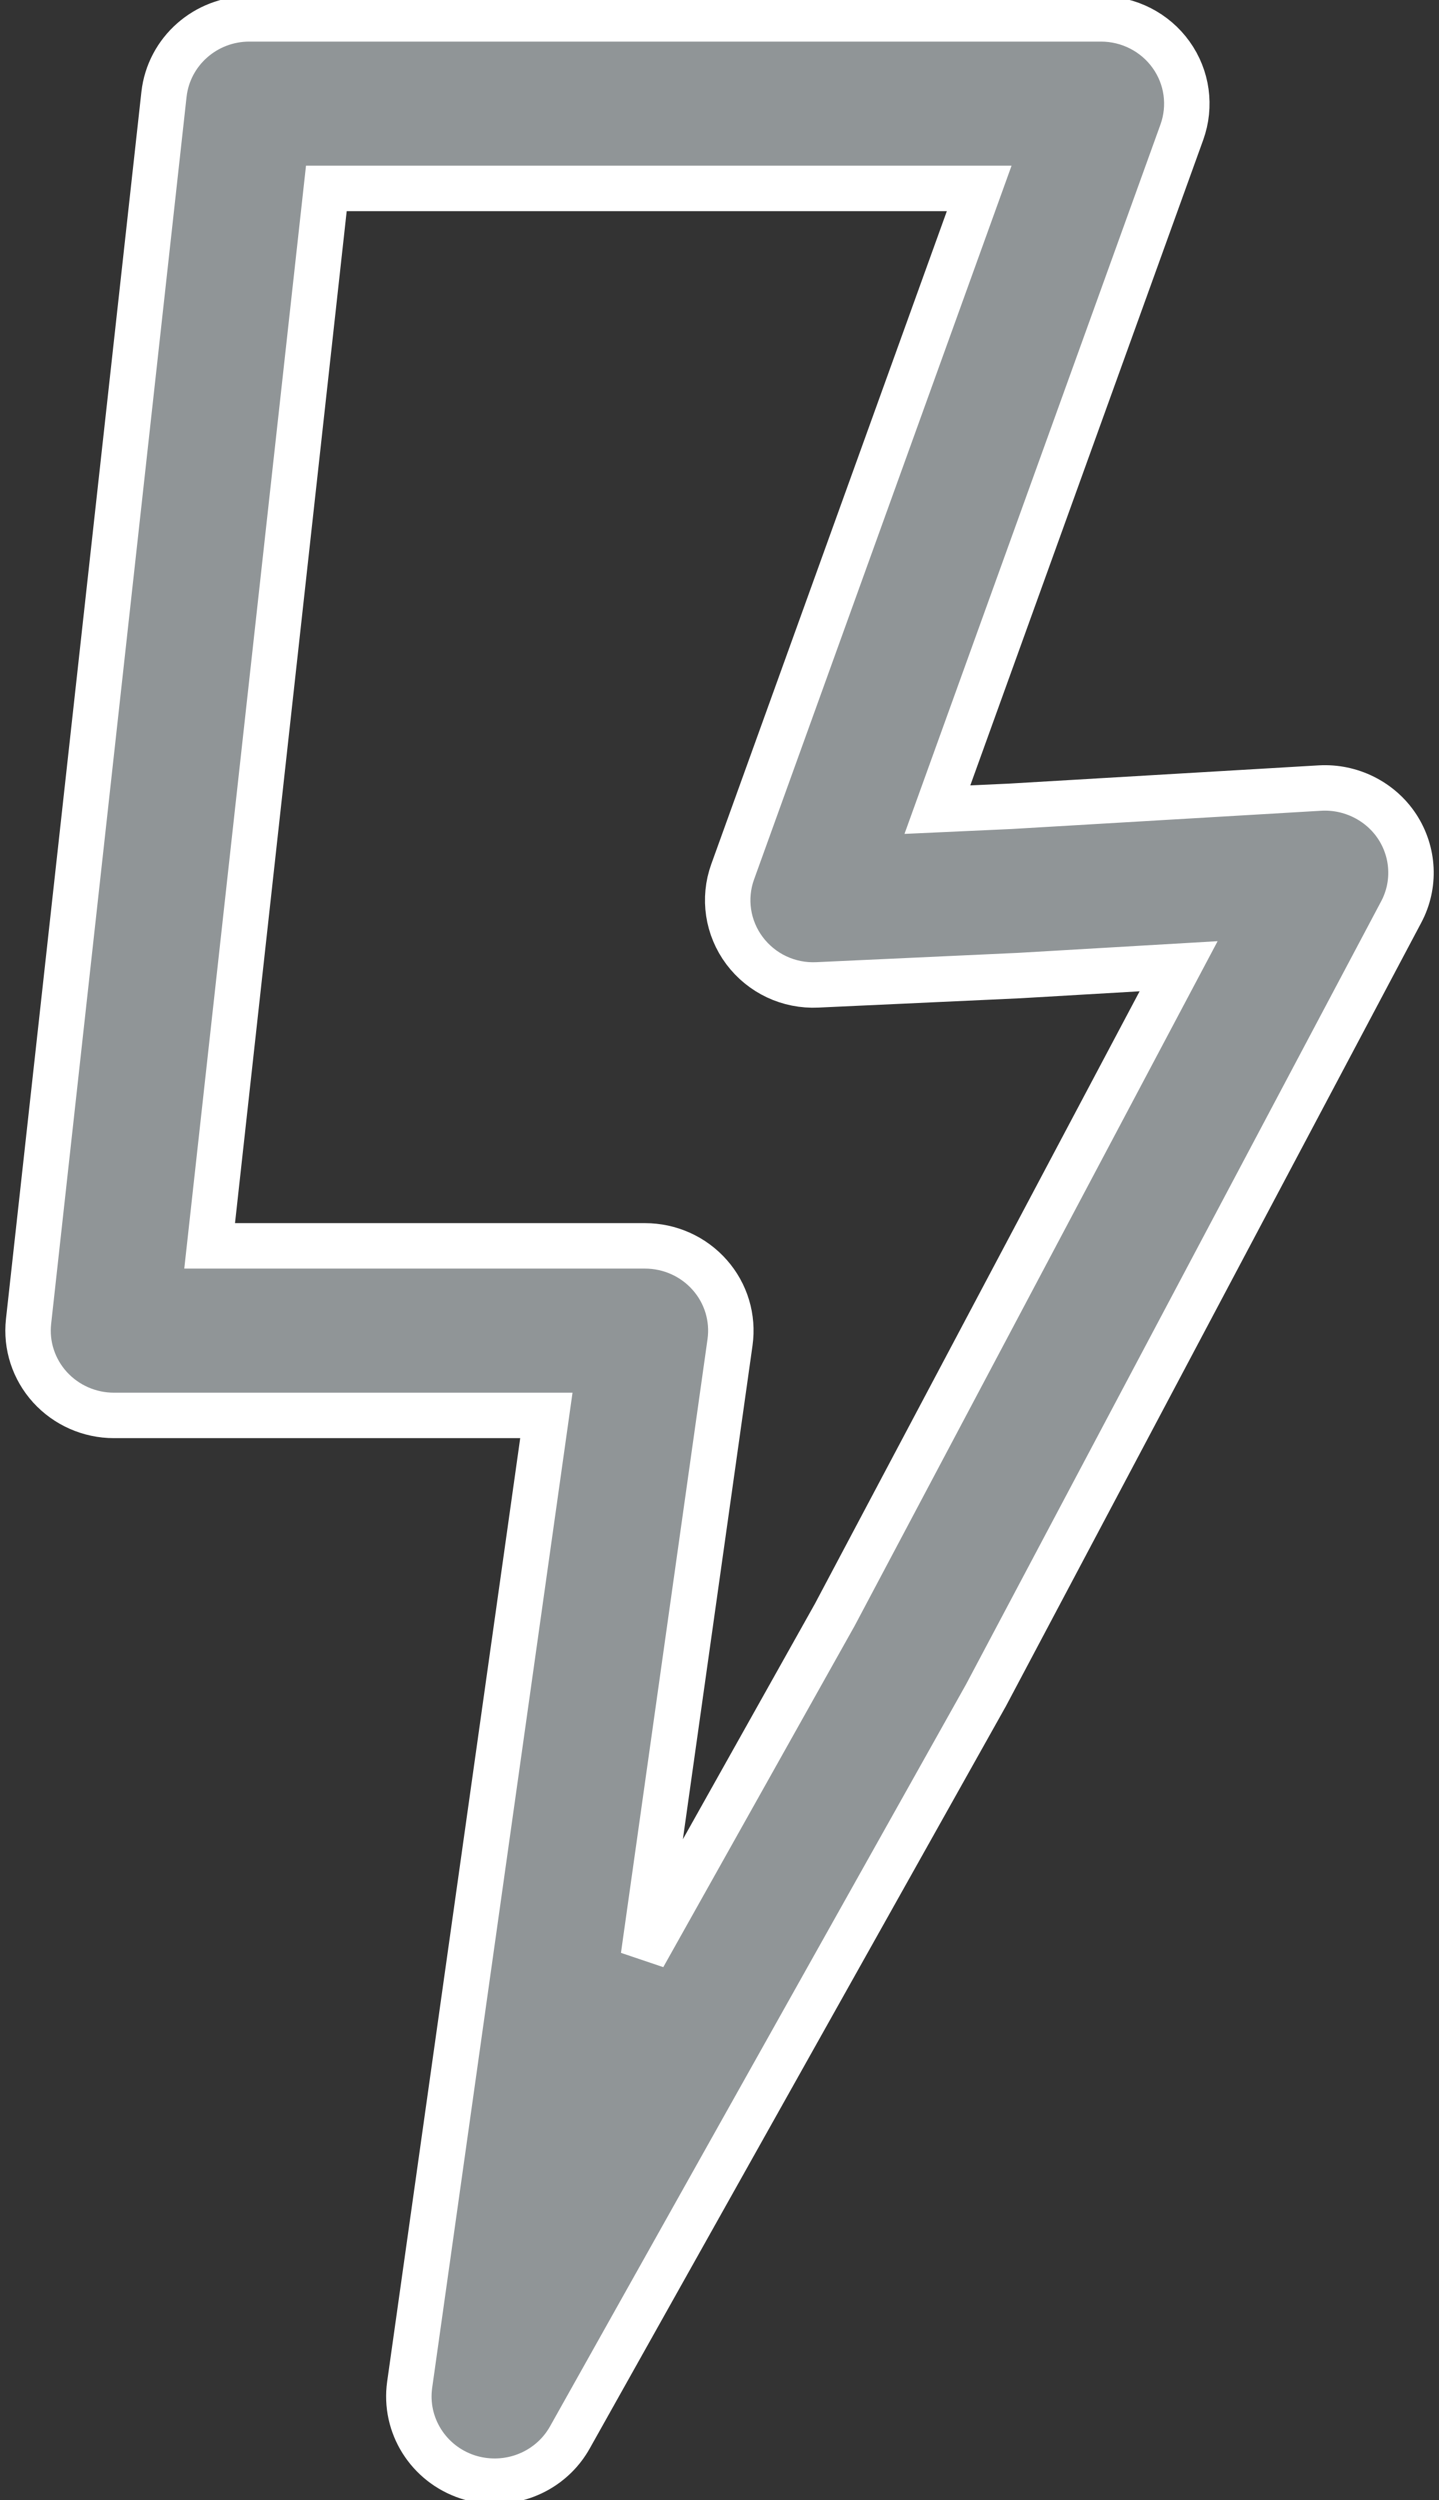 <?xml version="1.0" encoding="UTF-8" standalone="no"?>
<svg width="19px" height="33px" viewBox="0 0 19 33" version="1.1" xmlns="http://www.w3.org/2000/svg" xmlns:xlink="http://www.w3.org/1999/xlink" xmlns:sketch="http://www.bohemiancoding.com/sketch/ns">
    <rect x="0" y="0" width="19" height="33" fill="#333333" stroke="none"/>
    <!-- Generator: Sketch 3.3.2 (12043) - http://www.bohemiancoding.com/sketch -->
    <title>Artboard 8</title>
    <desc>Created with Sketch.</desc>
    <defs></defs>
    <g id="Page-1" stroke="none" stroke-width="1" fill="none" fill-rule="evenodd" sketch:type="MSPage">
        <g id="Artboard-8" sketch:type="MSArtboardGroup" stroke="#FFFFFF" stroke-width="0.6" fill="#909597">
            <g id="litning-icon-copy" sketch:type="MSLayerGroup">
                <path d="M6.532,32.751 C6.413,32.751 6.292,32.733 6.173,32.694 C5.655,32.523 5.334,32.012 5.409,31.478 L7.214,18.683 L1.504,18.683 C1.181,18.683 0.875,18.547 0.66,18.311 C0.445,18.074 0.342,17.759 0.377,17.443 L2.165,1.247 C2.228,0.679 2.714,0.249 3.292,0.249 L14.537,0.249 C14.905,0.249 15.251,0.426 15.463,0.723 C15.676,1.02 15.728,1.401 15.605,1.744 L12.377,10.687 L13.34,10.643 L17.429,10.402 C17.833,10.379 18.226,10.573 18.448,10.911 C18.67,11.25 18.691,11.681 18.501,12.038 L13.019,22.376 L7.524,32.174 C7.32,32.538 6.935,32.751 6.532,32.751 L6.532,32.751 Z M2.768,16.445 L8.516,16.445 C8.844,16.445 9.156,16.585 9.371,16.829 C9.587,17.073 9.684,17.397 9.639,17.718 L8.496,25.819 L11.022,21.315 L15.562,12.754 L13.46,12.877 L10.795,13 C10.413,13.019 10.056,12.848 9.831,12.549 C9.606,12.249 9.547,11.858 9.674,11.507 L12.929,2.487 L4.309,2.487 L2.768,16.445 L2.768,16.445 Z" id="Shape" sketch:type="MSShapeGroup"></path>
            </g>
        </g>
    </g>
</svg>